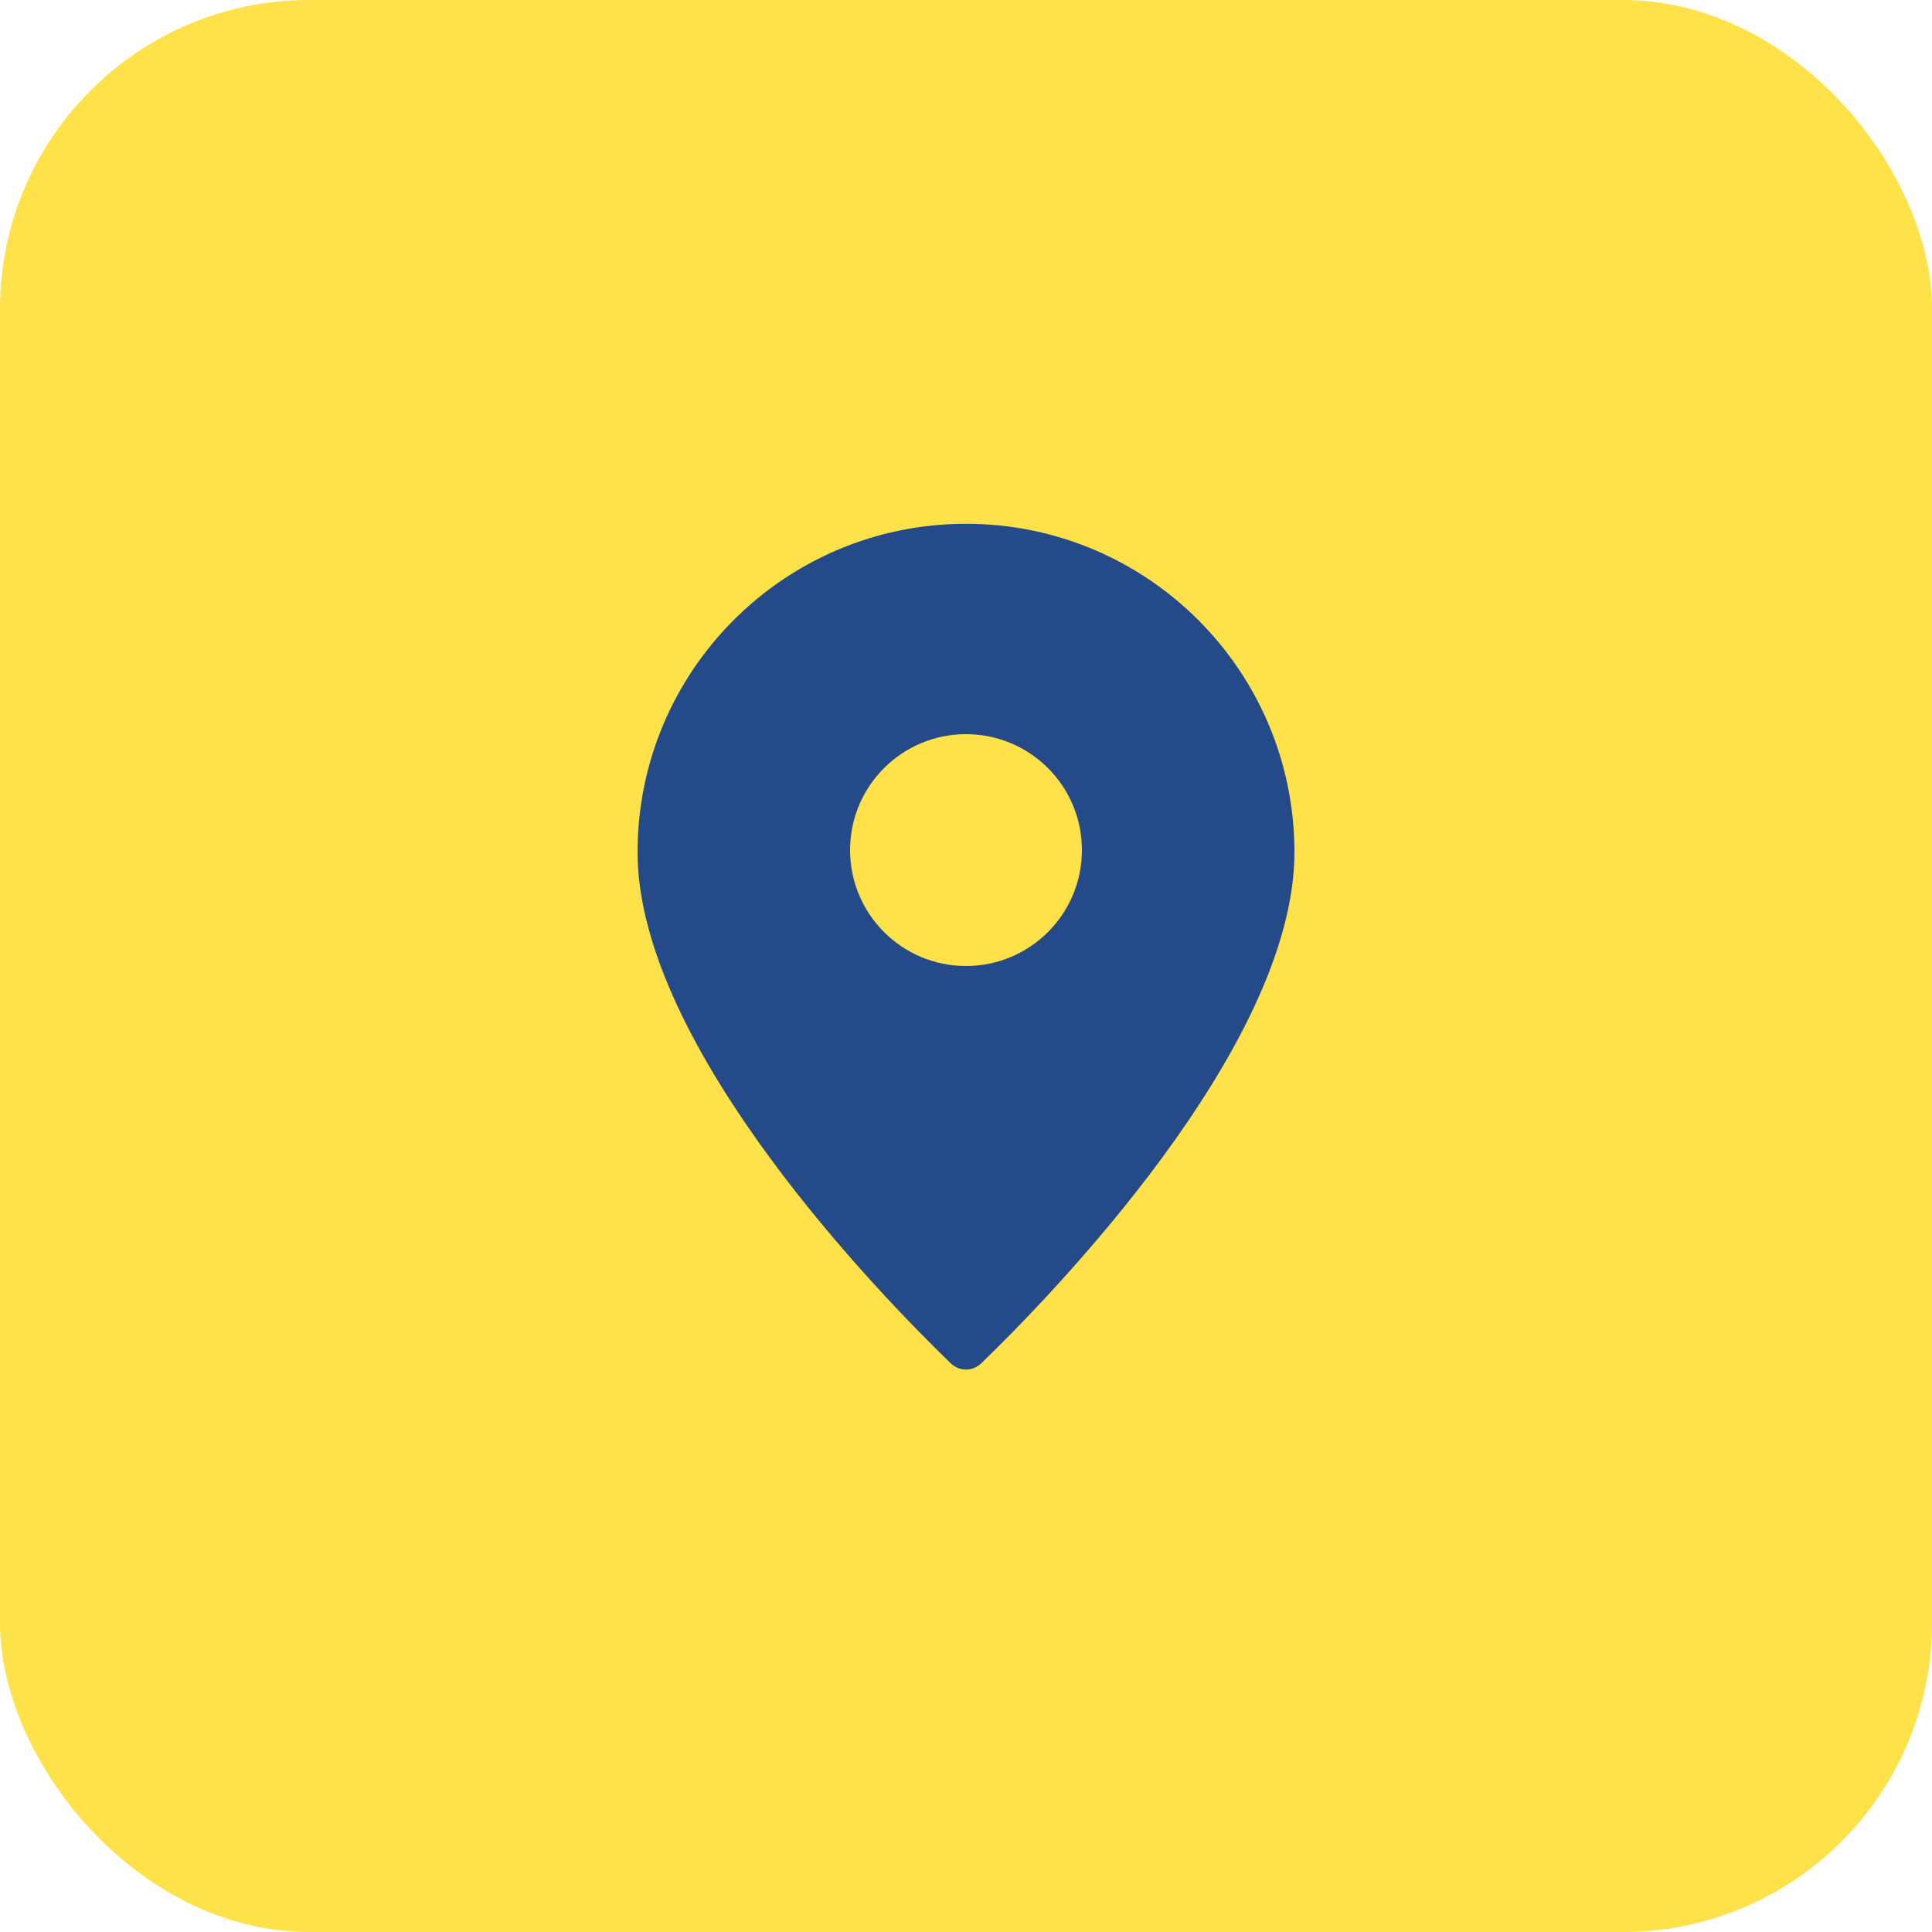 <svg xmlns="http://www.w3.org/2000/svg" width="100" height="100" viewBox="0 0 100 100" fill="none"><rect width="100" height="100" rx="16" fill="#FFE149"></rect><path d="M50 27.112C40.611 27.112 33 34.723 33 44.112C33 54.255 45.873 67.342 49.215 70.569C49.655 70.994 50.345 70.994 50.785 70.569C54.127 67.342 67 54.255 67 44.112C67 34.723 59.389 27.112 50 27.112Z" fill="#254A89"></path><path d="M50 50C53.314 50 56 47.314 56 44C56 40.686 53.314 38 50 38C46.686 38 44 40.686 44 44C44 47.314 46.686 50 50 50Z" fill="#FFE149"></path></svg>